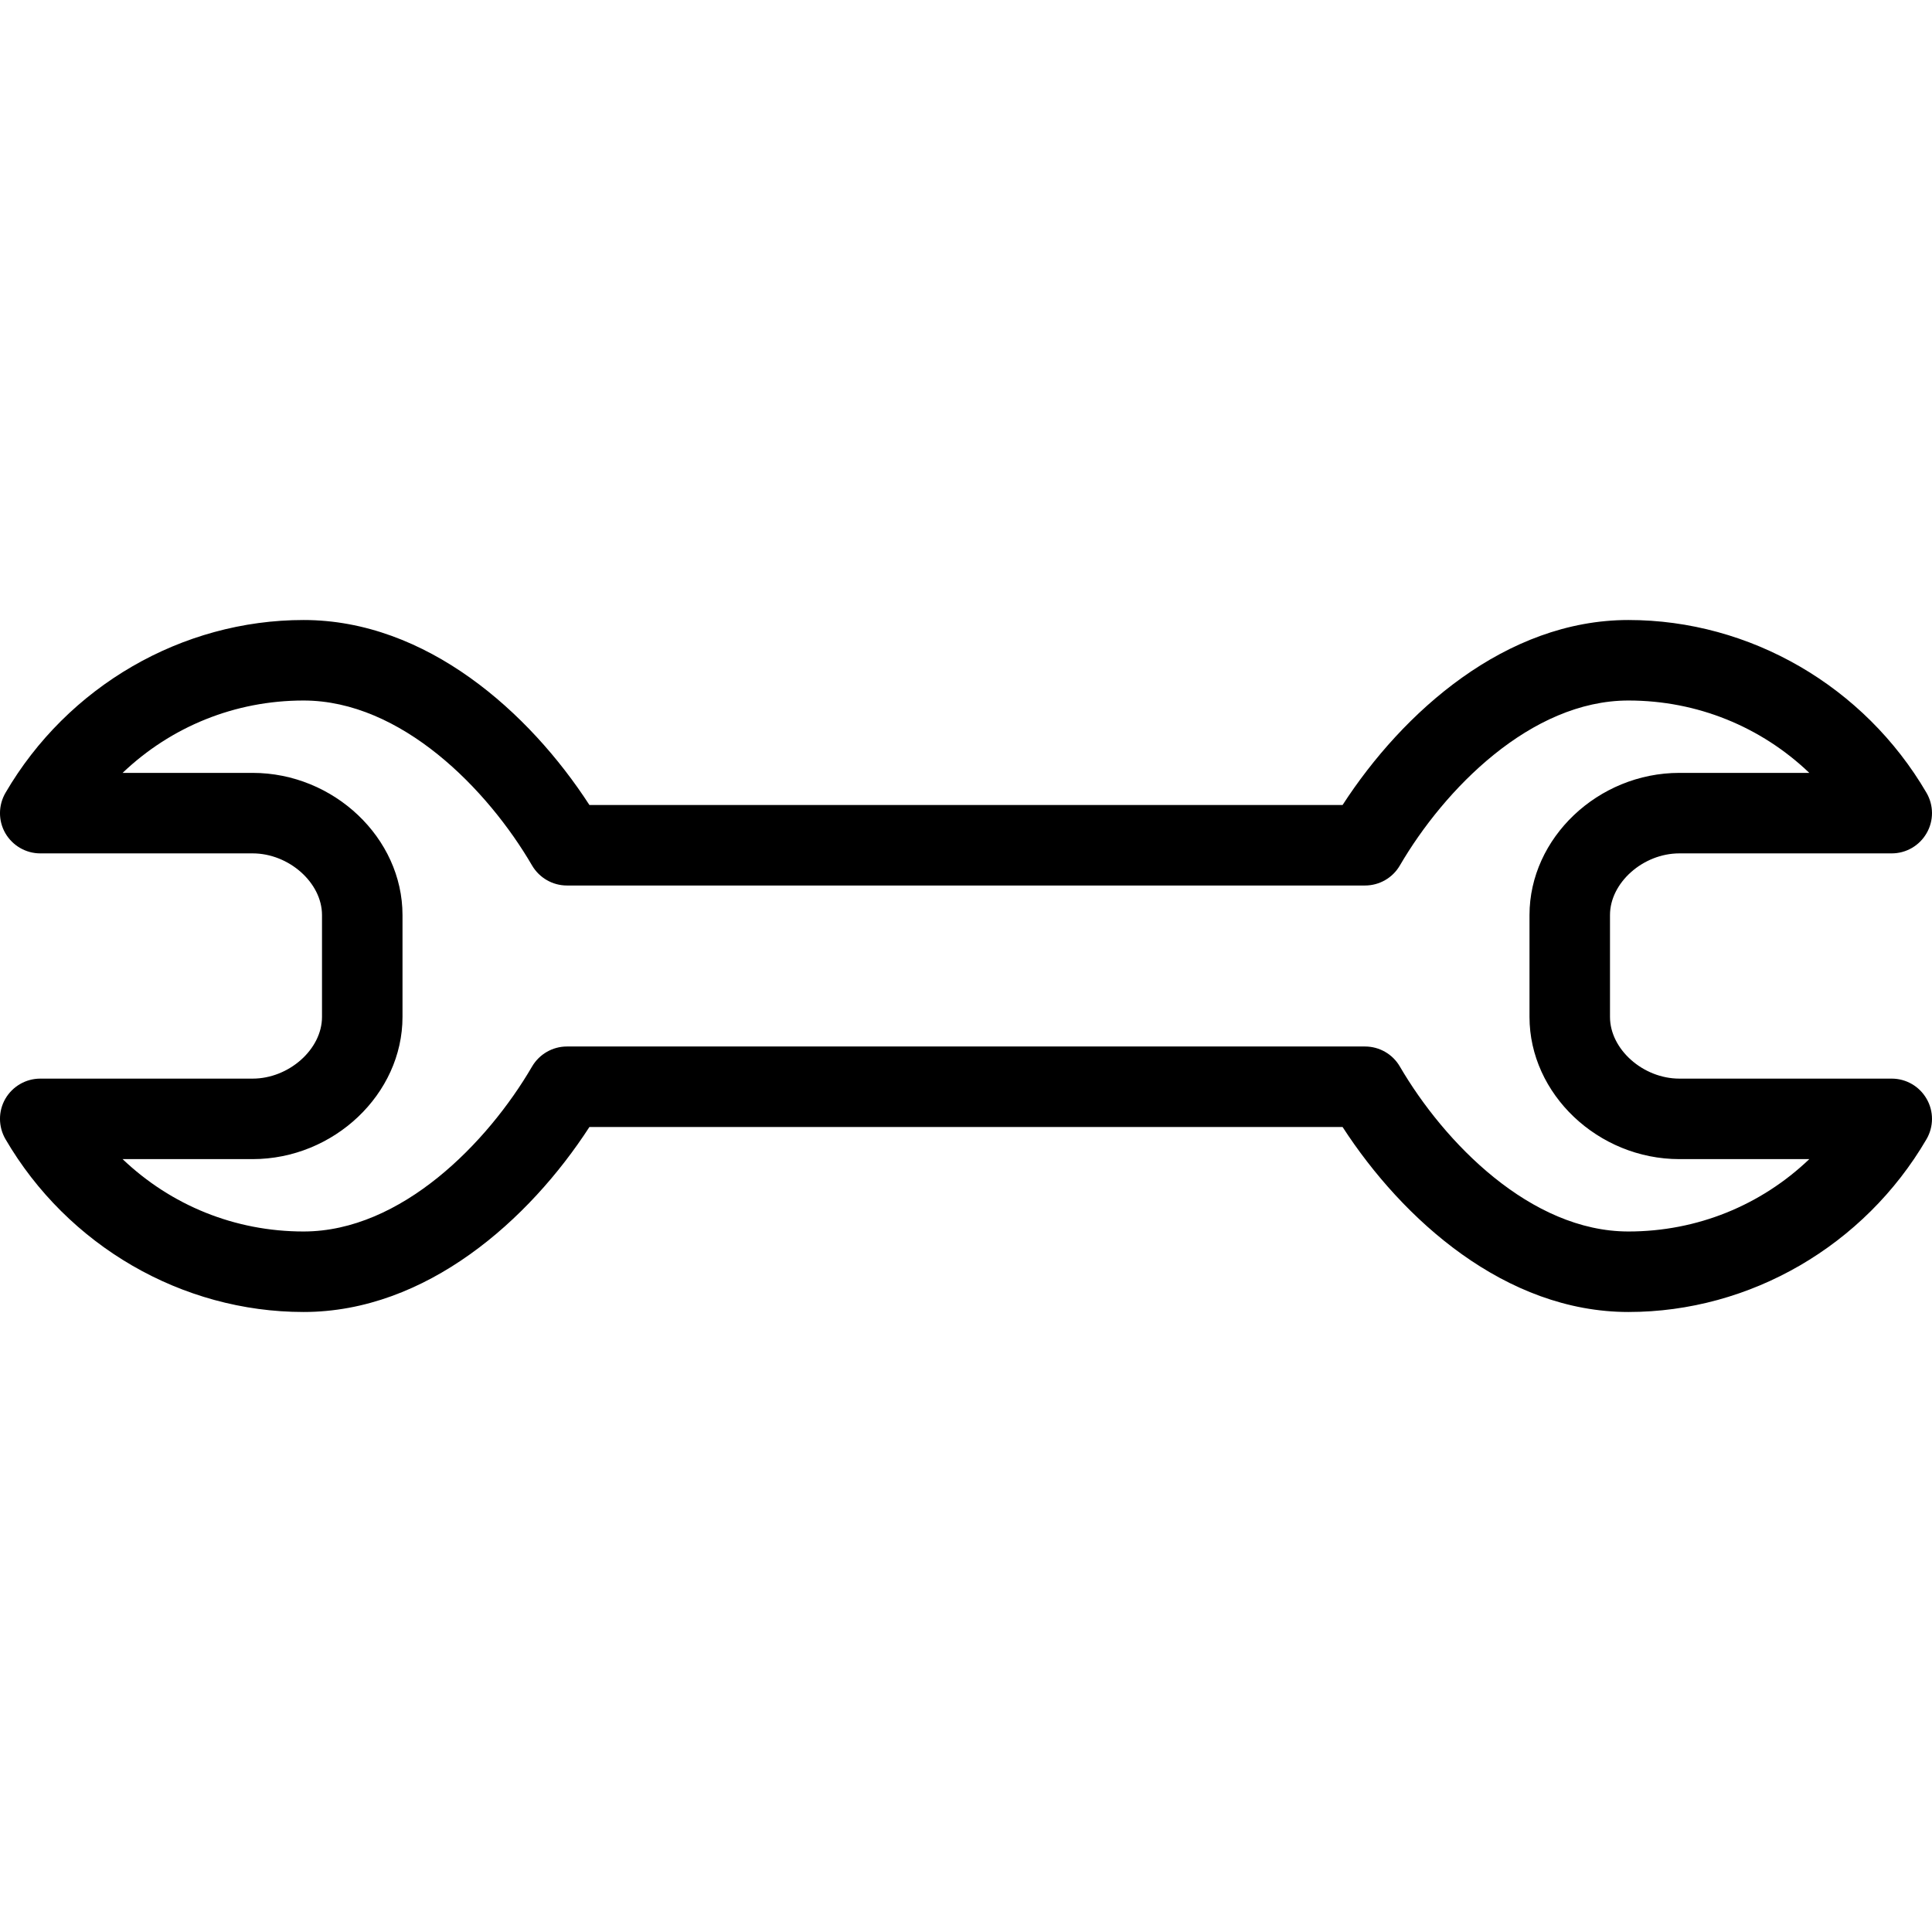 <svg xmlns="http://www.w3.org/2000/svg" viewBox="0 0 24 24" style="fill-rule:evenodd;clip-rule:evenodd;stroke-linejoin:round;stroke-miterlimit:1.414;">
<path d="M3.138,9.601l-1.615,0c0.602,-0.574 1.395,-0.899 2.248,-0.899c1.214,0 2.288,1.104 2.839,2.05c0.09,0.153 0.255,0.248 0.432,0.248l9.915,0c0.178,0 0.343,-0.095 0.432,-0.248c0.552,-0.946 1.626,-2.05 2.84,-2.05c0.853,0 1.646,0.325 2.247,0.899l-1.614,0c-1.01,0 -1.862,0.809 -1.862,1.766l0,1.266c0,0.957 0.852,1.766 1.862,1.766l1.614,0c-0.601,0.574 -1.394,0.899 -2.247,0.899c-1.214,0 -2.288,-1.104 -2.84,-2.05c-0.089,-0.153 -0.254,-0.248 -0.432,-0.248l-9.915,0c-0.177,0 -0.342,0.095 -0.432,0.248c-0.551,0.946 -1.625,2.05 -2.839,2.05c-0.853,0 -1.646,-0.325 -2.248,-0.899l1.615,0c1.009,0 1.862,-0.809 1.862,-1.766l0,-1.266c0,-0.957 -0.853,-1.766 -1.862,-1.766m0,3.798l-2.638,0c-0.179,0 -0.344,0.096 -0.434,0.251c-0.089,0.155 -0.088,0.346 0.002,0.501c0.772,1.324 2.191,2.147 3.703,2.147c1.526,0 2.804,-1.145 3.551,-2.298l9.356,0c0.747,1.153 2.024,2.298 3.551,2.298c1.512,0 2.93,-0.823 3.703,-2.147c0.09,-0.155 0.091,-0.346 0.001,-0.501c-0.089,-0.155 -0.254,-0.251 -0.433,-0.251l-2.638,0c-0.452,0 -0.862,-0.365 -0.862,-0.766l0,-1.266c0,-0.401 0.41,-0.766 0.862,-0.766l2.638,0c0.179,0 0.344,-0.096 0.433,-0.251c0.09,-0.155 0.089,-0.346 -0.001,-0.501c-0.773,-1.324 -2.191,-2.147 -3.703,-2.147c-1.527,0 -2.804,1.145 -3.551,2.298l-9.356,0c-0.747,-1.153 -2.025,-2.298 -3.551,-2.298c-1.512,0 -2.931,0.823 -3.703,2.147c-0.09,0.155 -0.091,0.346 -0.002,0.501c0.09,0.155 0.255,0.251 0.434,0.251l2.638,0c0.451,0 0.862,0.365 0.862,0.766l0,1.266c0,0.401 -0.411,0.766 -0.862,0.766" /><rect x="0.0" y="0.0" width="24.0" height="24.0" style="fill:none;"/>
</svg>